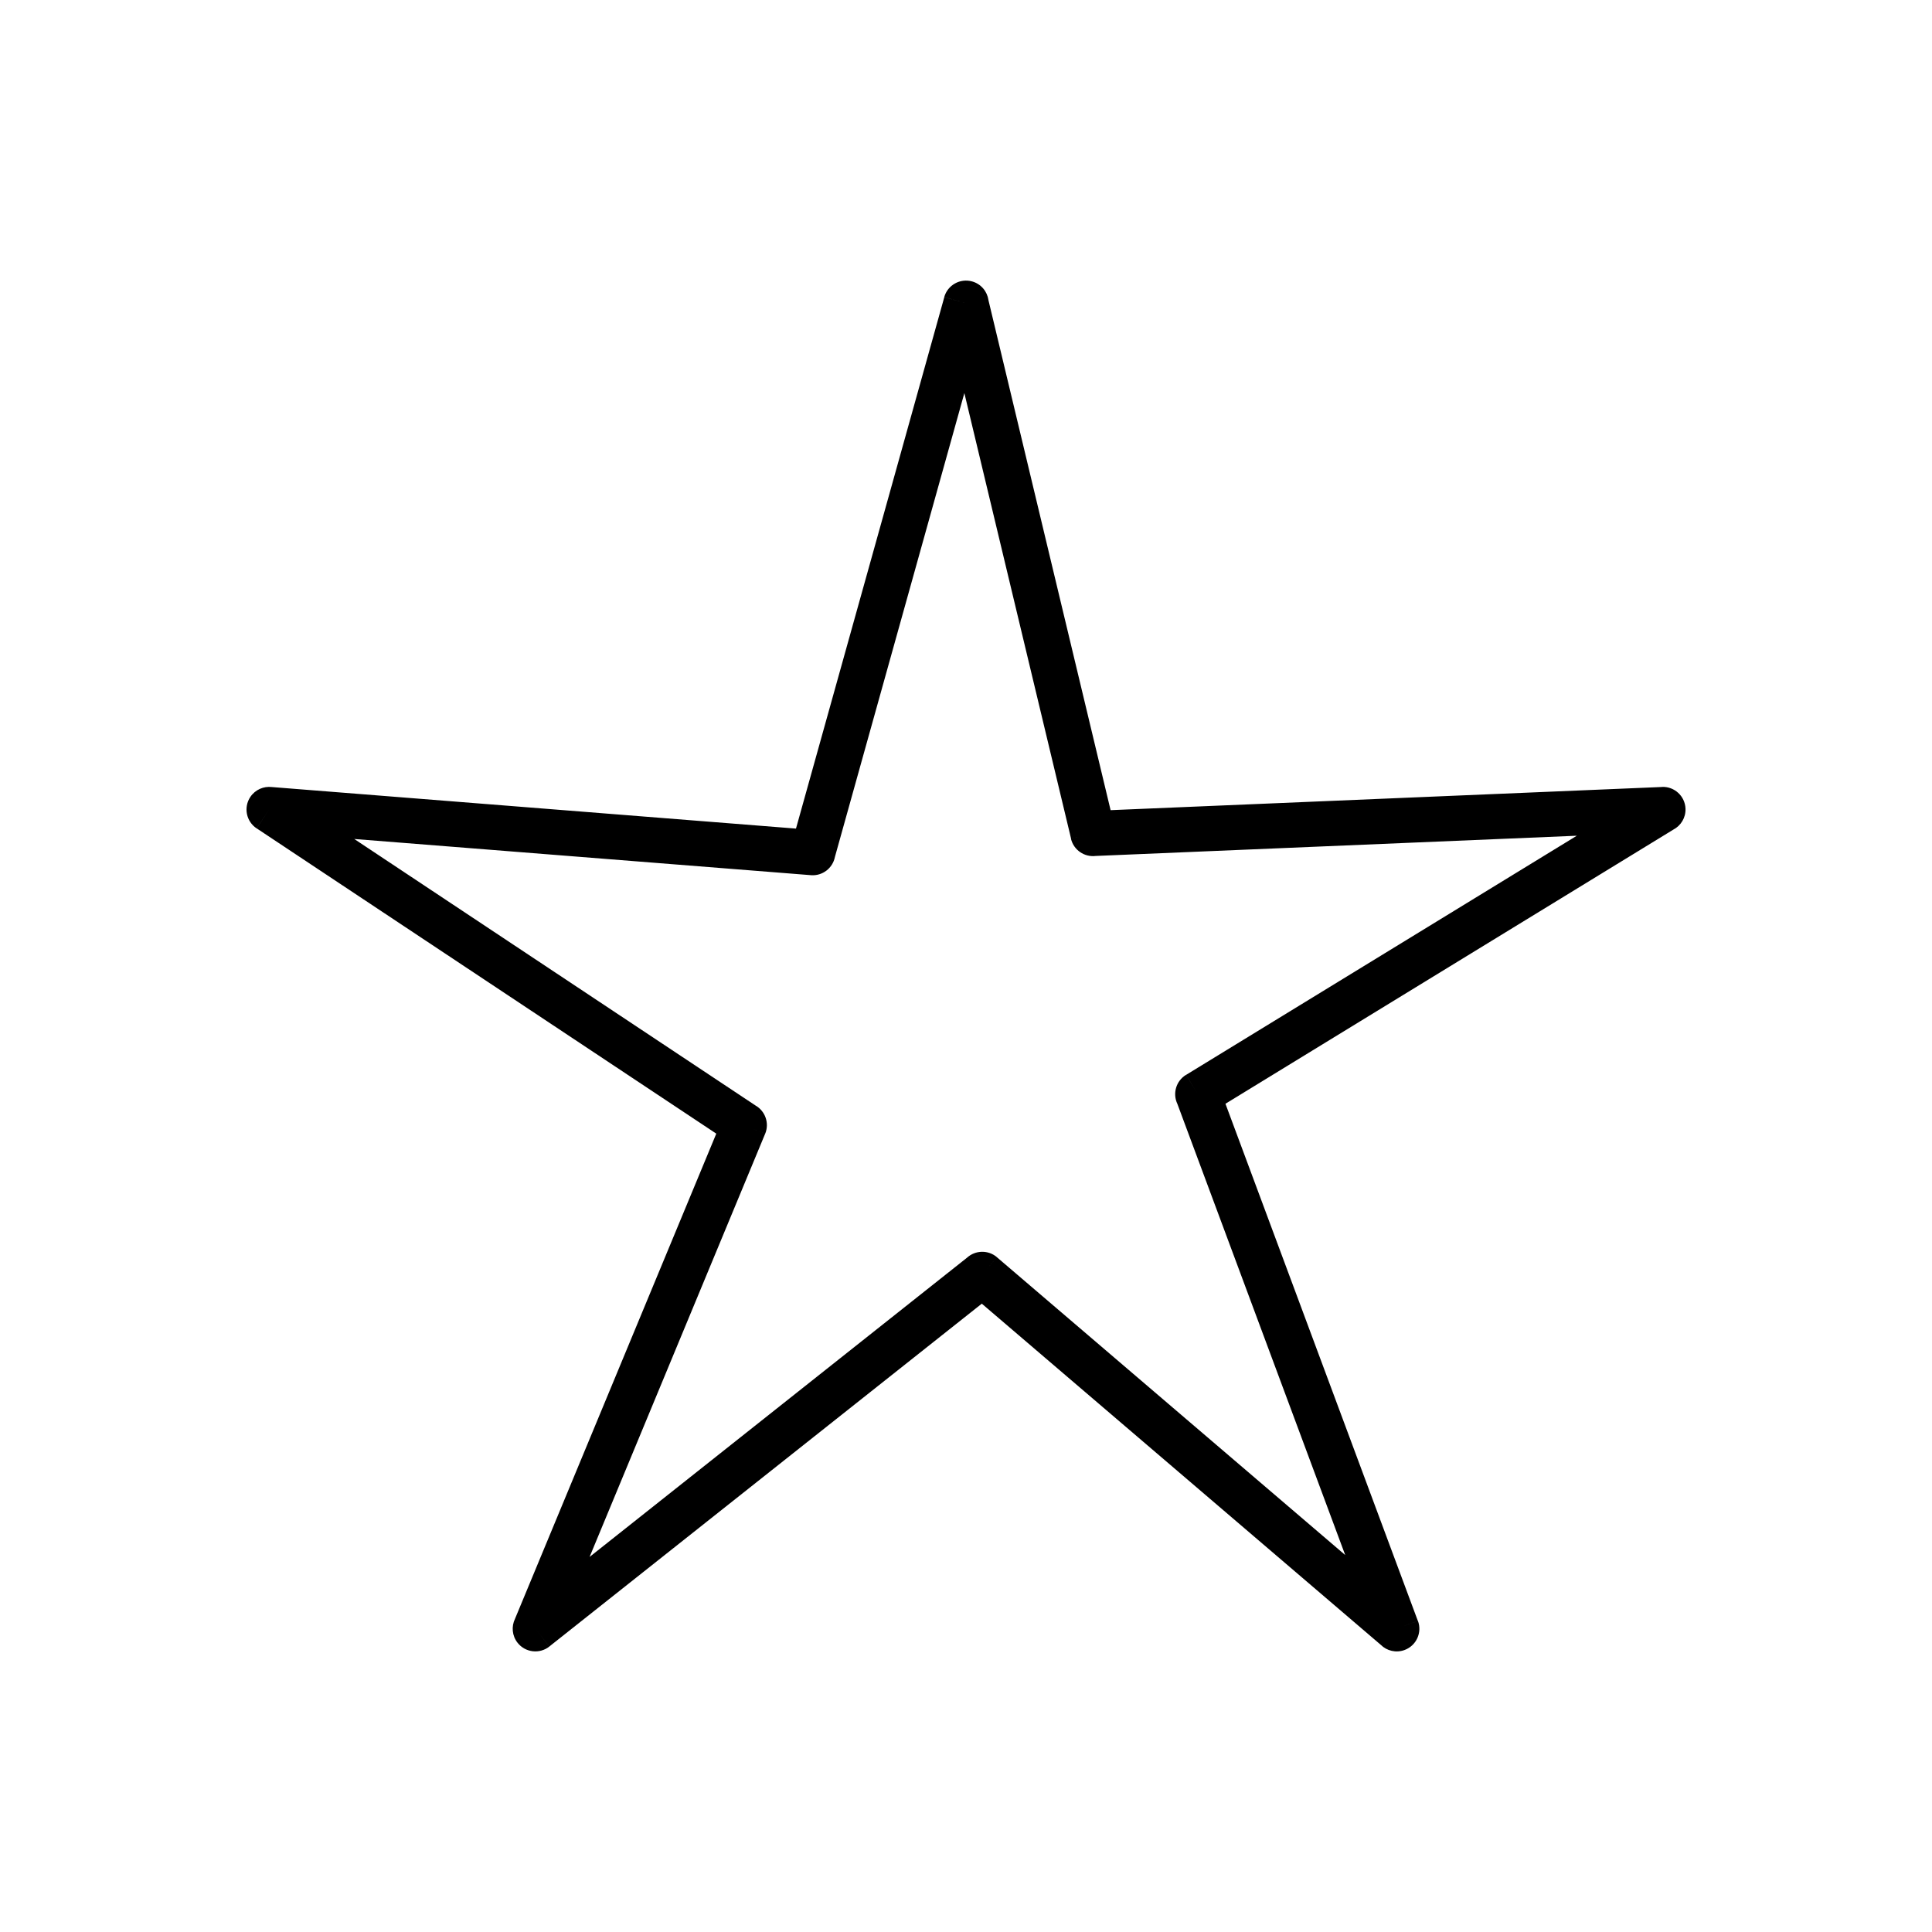<?xml version="1.0" encoding="UTF-8"?>
<!-- Uploaded to: SVG Repo, www.svgrepo.com, Generator: SVG Repo Mixer Tools -->
<svg fill="#000000" width="800px" height="800px" version="1.1" viewBox="144 144 512 512" xmlns="http://www.w3.org/2000/svg">
 <path d="m405.94 223.51 32.379 135.19 146.11-6.141v-0.02c3.309-0.141 6.106 2.43 6.246 5.742 0.102 2.406-1.23 4.543-3.238 5.582l-118.68 72.641 50.988 137.05-5.598 2.086 5.621-2.09c1.156 3.106-0.426 6.559-3.531 7.711-2.266 0.844-4.711 0.23-6.32-1.367l-105.73-90.41-114.59 90.84-3.727-4.688 3.727 4.699c-2.594 2.059-6.367 1.621-8.426-0.973-1.484-1.871-1.672-4.356-0.688-6.367l53.34-128.57-121.8-80.902 3.305-4.992-3.32 4.996c-2.758-1.832-3.512-5.555-1.676-8.316 1.301-1.957 3.547-2.902 5.731-2.637l138.88 11.008 39.301-140.82 5.762 1.594-5.777-1.613c0.891-3.191 4.199-5.055 7.391-4.164 2.363 0.66 4 2.648 4.328 4.934zm27.715 141.37-5.809 1.383-28.281-118.09-34.309 122.94c-0.578 2.949-3.289 5.062-6.359 4.82v-0.004l-121.02-9.59 106.33 70.625c2.59 1.473 3.738 4.684 2.566 7.508l-5.539-2.297 5.531 2.297-46.52 112.13 100.05-79.32c2.203-1.992 5.598-2.086 7.914-0.105l-3.898 4.559 3.891-4.547 92.293 78.914-44.48-119.56c-1.305-2.738-0.359-6.074 2.285-7.691l3.133 5.117-3.117-5.109 103.56-63.383-127.5 5.359c-2.988 0.367-5.84-1.559-6.559-4.559l5.832-1.398z"/>
</svg>